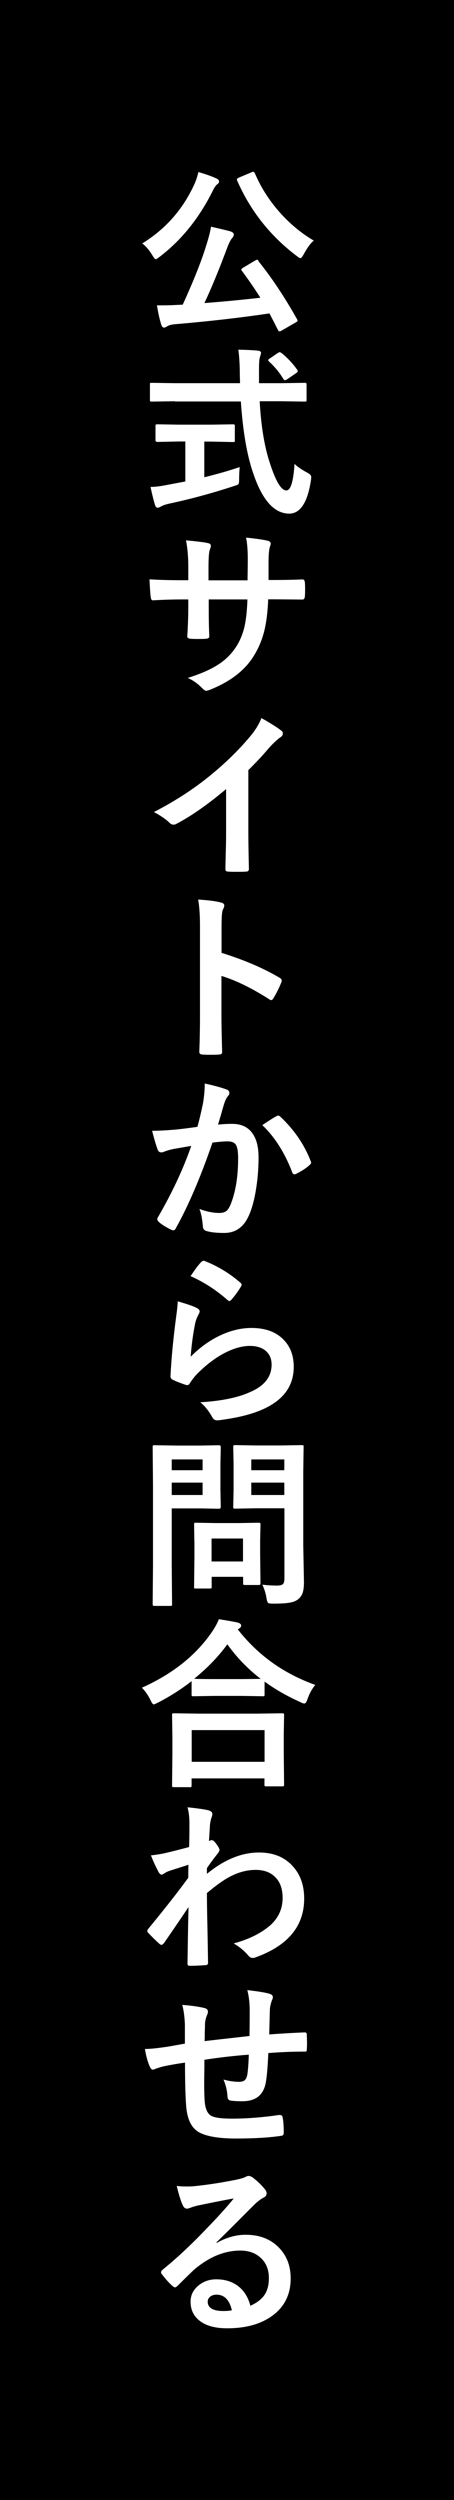 <?xml version="1.0" encoding="UTF-8"?>
<svg id="_レイヤー_2" data-name="レイヤー 2" xmlns="http://www.w3.org/2000/svg" viewBox="0 0 40 220">
  <defs>
    <style>
      .cls-1, .cls-2 {
        stroke-width: 0px;
      }

      .cls-2 {
        fill: #fff;
      }
    </style>
  </defs>
  <g id="_レイヤー_1-2" data-name="レイヤー 1">
    <g>
      <rect class="cls-1" width="40" height="220"/>
      <g>
        <path class="cls-2" d="m12.52,21.43c2.07-1.27,3.61-3.02,4.62-5.25.12-.26.24-.61.34-1.04.66.19,1.19.38,1.58.56.16.07.24.16.24.27,0,.09-.05.17-.14.23-.12.09-.25.26-.37.5-1.2,2.44-2.77,4.4-4.7,5.88-.19.15-.31.23-.37.23-.06,0-.16-.12-.3-.35-.3-.49-.6-.84-.9-1.04Zm10.24,1.54c1.16,1.44,2.3,3.14,3.41,5.12.03.06.05.1.05.12,0,.05-.06.11-.19.18l-1.2.69c-.09.05-.15.08-.2.08-.05,0-.1-.04-.14-.12-.16-.32-.41-.81-.75-1.46-2.54.38-5.34.7-8.42.96-.25.03-.46.09-.6.18-.1.07-.2.11-.27.11-.11,0-.19-.09-.24-.26-.14-.43-.27-1-.38-1.7.18,0,.34,0,.48,0,.37,0,.82-.01,1.34-.04l.45-.02c.94-2.06,1.63-3.78,2.06-5.18.22-.69.37-1.25.43-1.68.93.21,1.5.35,1.71.41.2.07.3.16.3.27,0,.09-.04.19-.12.29-.13.14-.27.39-.42.77-.71,1.91-1.39,3.57-2.05,4.98,1.71-.13,3.35-.29,4.93-.47-.57-.9-1.12-1.68-1.63-2.37-.04-.05-.05-.08-.05-.11,0-.04.06-.1.19-.18l1.01-.6c.11-.06.17-.09.19-.09.02,0,.07.03.13.1Zm4.89-1.8c-.28.22-.57.62-.89,1.2-.12.23-.23.35-.3.35-.05,0-.16-.07-.34-.21-2.32-1.76-4.06-3.96-5.22-6.61-.02-.05-.03-.09-.03-.12,0-.05.07-.1.2-.16l1.07-.45c.08-.04.14-.05.18-.05.05,0,.09.05.14.14.56,1.31,1.34,2.51,2.36,3.62.87.94,1.81,1.7,2.84,2.3Z"/>
        <path class="cls-2" d="m15.41,35.31l-2.05.03c-.07,0-.12,0-.13-.03-.02-.02-.02-.07-.02-.17v-1.26c0-.1,0-.16.02-.17s.06-.02.13-.02l2.05.03h5.74l-.02-.66c0-.86-.04-1.62-.13-2.29.81.02,1.39.05,1.74.09.17.02.26.09.26.2,0,.03-.03.14-.09.34-.06.16-.09.5-.09,1,0,.13,0,.34,0,.62v.7h1.97l2.05-.03c.08,0,.13.01.15.04.02.02.02.07.02.16v1.26c0,.09,0,.15-.03.17-.02.02-.06.02-.14.02l-2.05-.03h-1.91c.12,2.23.43,4.05.91,5.48.51,1.58.99,2.37,1.44,2.37.38,0,.62-.78.72-2.34.22.23.57.47,1.04.73.19.1.31.18.35.23.05.05.08.12.08.22,0,.05,0,.15-.03.3-.3,1.95-.95,2.91-1.93,2.9-1.31-.02-2.35-1.19-3.14-3.52-.56-1.6-.92-3.72-1.1-6.35h-5.82Zm3.21,3.55h-.62v3.14c1.21-.3,2.25-.6,3.12-.9-.03.29-.05.63-.05,1.01,0,.28-.02.44-.07.5-.04.05-.18.1-.41.17-1.89.62-3.8,1.14-5.73,1.55-.33.08-.55.16-.67.24-.13.07-.23.11-.29.11-.1,0-.18-.07-.23-.21-.1-.3-.24-.84-.41-1.62.43,0,.94-.07,1.53-.19l1.54-.29v-3.52h-.55l-1.9.04c-.12,0-.18-.05-.18-.16v-1.2c0-.09.01-.15.03-.17.02-.02.07-.02.15-.02l1.9.03h2.84l1.89-.03c.09,0,.14.01.16.04.02.02.02.07.02.16v1.2c0,.08,0,.12-.03.14-.03.02-.08.02-.16.02l-1.89-.04Zm6.18-7.8c.52.42.98.91,1.38,1.47.04.05.05.1.05.13,0,.05-.05.12-.16.19l-.76.52c-.09.06-.16.09-.2.09-.05,0-.1-.04-.15-.12-.32-.54-.74-1.05-1.25-1.52-.05-.05-.08-.09-.08-.12,0-.04.05-.1.15-.16l.67-.46c.09-.06.16-.09.19-.09.05,0,.1.03.16.09Z"/>
        <path class="cls-2" d="m23.66,51.04h.56c.88,0,1.68-.02,2.41-.05h.04c.11,0,.17.09.19.26.02.2.02.41.02.62s0,.43-.02.63c-.02.17-.09.26-.21.26h-.06l-2.3-.02h-.66c-.05,1.2-.18,2.2-.4,2.99-.19.68-.46,1.32-.84,1.94-.76,1.27-2.02,2.26-3.77,2.98-.22.09-.38.14-.45.14-.08,0-.18-.06-.3-.18-.42-.43-.86-.75-1.33-.95,1.2-.38,2.15-.8,2.84-1.28.61-.42,1.1-.94,1.48-1.55.33-.54.57-1.15.71-1.82.12-.59.2-1.35.23-2.26h-3.41v.58c0,1.2.02,2.09.05,2.65.01.14-.08.21-.27.23-.2.02-.43.02-.68.02s-.48,0-.7-.02c-.19-.02-.29-.08-.29-.19v-.04c.06-.91.09-1.78.09-2.62v-.61h-.48c-.93,0-1.81.03-2.64.08-.11,0-.17-.1-.19-.3-.03-.17-.07-.68-.11-1.55.75.05,1.72.08,2.94.08h.48v-1.16c0-.83-.06-1.61-.2-2.35,1.06.1,1.71.18,1.95.25.16.03.24.11.24.23,0,.06-.03.17-.09.34-.08.19-.12.71-.12,1.54v1.16h3.44l.02-1.57c0-.07,0-.18,0-.33,0-.75-.05-1.38-.15-1.86.98.1,1.61.2,1.88.27.19.04.29.12.29.25,0,.08-.02.17-.07.29-.08.23-.12.7-.12,1.41v1.52Z"/>
        <path class="cls-2" d="m21.88,67.79v5.3c0,.94.02,2.05.05,3.33v.05c0,.15-.08.23-.24.23-.26.02-.53.02-.8.02s-.54,0-.8-.02c-.15,0-.23-.07-.23-.2v-.05c0-.25.02-.84.04-1.77.02-.61.02-1.11.02-1.51v-3.73c-1.61,1.35-3.07,2.38-4.4,3.07-.07.04-.15.06-.24.06-.11,0-.23-.05-.34-.16-.3-.3-.76-.62-1.38-.95,1.89-.97,3.57-2.07,5.04-3.28,1.3-1.07,2.44-2.18,3.41-3.34.47-.55.81-1.1,1.02-1.65.84.47,1.44.85,1.77,1.12.08.06.12.14.12.23,0,.14-.07.26-.23.35-.23.16-.55.45-.95.88-.55.66-1.18,1.33-1.88,2.02Z"/>
        <path class="cls-2" d="m19.52,83.85c2.01.63,3.71,1.36,5.09,2.18.14.07.21.16.21.27,0,.04,0,.09-.03.14-.2.5-.43.96-.69,1.39-.07.12-.14.18-.21.18-.06,0-.12-.03-.18-.08-1.5-.96-2.9-1.65-4.2-2.05v3.54c0,.58.02,1.63.06,3.13v.05c0,.13-.1.2-.29.2-.24.02-.48.02-.71.02s-.48,0-.71-.02c-.2,0-.3-.08-.3-.24.04-1.03.06-2.08.06-3.15v-7.88c0-.97-.05-1.76-.16-2.37.94.06,1.61.15,2,.26.2.04.3.13.3.27,0,.09-.04.21-.13.37-.07.14-.11.64-.11,1.5v2.29Z"/>
        <path class="cls-2" d="m17.4,99.14c.16-.58.32-1.25.48-2.02.11-.64.16-1.23.16-1.77.78.17,1.42.34,1.91.52.17.05.26.16.26.32,0,.09-.04.17-.11.24-.13.17-.24.37-.32.61-.08.24-.18.58-.3,1.02-.12.4-.21.7-.27.91.39-.05.81-.07,1.25-.07.81,0,1.41.29,1.8.86.35.5.52,1.2.52,2.1,0,1.04-.09,2.04-.26,3.02-.16.89-.36,1.59-.61,2.12-.45,1-1.17,1.5-2.16,1.5-.69,0-1.21-.06-1.59-.18-.19-.06-.29-.21-.29-.45-.06-.66-.16-1.15-.3-1.48.62.23,1.21.35,1.76.35.28,0,.5-.07.65-.2.13-.12.26-.34.38-.65.42-1.1.62-2.42.62-3.96,0-.61-.07-1.02-.22-1.22-.13-.18-.37-.27-.7-.27-.35,0-.8.04-1.34.11-1.05,3.05-2.12,5.55-3.22,7.52-.06.13-.13.2-.23.2-.05,0-.11-.02-.18-.05-.49-.24-.86-.47-1.11-.7-.08-.08-.12-.16-.12-.23,0-.06.02-.12.06-.18,1.27-2.19,2.24-4.28,2.93-6.27-.36.06-.88.15-1.56.27-.29.06-.58.14-.88.26-.07.03-.14.04-.2.04-.15,0-.26-.08-.32-.25-.15-.4-.31-.95-.49-1.65.59,0,1.29-.04,2.11-.11.58-.06,1.21-.14,1.89-.24Zm5.7-.12c.6-.41,1.03-.68,1.3-.82.04-.02.07-.03.11-.03.06,0,.12.04.2.11,1.21,1.14,2.1,2.44,2.66,3.89.03.06.04.1.04.14,0,.06-.03.12-.1.18-.3.29-.7.55-1.2.8-.06.03-.11.05-.16.05-.1,0-.17-.06-.2-.17-.66-1.73-1.54-3.11-2.62-4.14Z"/>
        <path class="cls-2" d="m15.67,114.52c.86.25,1.41.44,1.66.58.17.08.26.18.26.3,0,.07-.03.15-.08.24-.15.27-.26.55-.32.84-.19.96-.32,1.93-.39,2.91.82-.83,1.72-1.47,2.68-1.91.9-.41,1.79-.62,2.67-.62,1.23,0,2.19.35,2.86,1.06.58.6.87,1.39.87,2.36,0,1.58-.8,2.78-2.41,3.59-1.02.52-2.39.88-4.1,1.1-.11.02-.19.02-.25.02-.17,0-.3-.08-.39-.23-.34-.61-.7-1.06-1.09-1.36,1.86-.11,3.33-.41,4.4-.9,1.26-.54,1.89-1.35,1.89-2.41,0-.51-.17-.91-.51-1.21-.34-.29-.81-.44-1.41-.44-.74,0-1.55.25-2.42.73-.75.42-1.48.99-2.19,1.7-.27.27-.49.57-.69.88-.06.09-.12.14-.2.14-.04,0-.09,0-.17-.03-.45-.15-.81-.29-1.09-.43-.15-.06-.23-.16-.23-.32.08-1.61.25-3.33.49-5.16.1-.72.15-1.21.15-1.45Zm1.12-2.22c.41-.61.72-1.03.95-1.25.07-.07.14-.1.2-.1.03,0,.07,0,.1.02,1.14.45,2.19,1.08,3.14,1.91.07.06.11.12.11.18,0,.04-.03.1-.08.19-.24.39-.51.77-.82,1.12-.07.08-.12.12-.17.12-.06,0-.12-.04-.2-.11-1-.88-2.08-1.57-3.23-2.08Z"/>
        <path class="cls-2" d="m17.69,127.21l1.6-.03c.11,0,.16.06.16.18l-.03,1.59v2.08l.03,1.56c0,.12-.05.18-.16.18l-1.6-.03h-2.56v4.99l.03,3.41c0,.08,0,.13-.03.16-.02.02-.07.02-.14.02h-1.37c-.08,0-.12,0-.14-.03-.02-.02-.03-.07-.03-.15l.03-3.41v-6.93l-.03-3.44c0-.09.01-.14.03-.16.02-.02.07-.02.15-.02l1.87.03h2.2Zm.16,1.22h-2.72v.95h2.72v-.95Zm0,3.13v-1.09h-2.72v1.09h2.72Zm.59,8.23h-1.16c-.09,0-.14,0-.16-.02s-.02-.06-.02-.13l.03-2.61v-1.16l-.03-1.69c0-.09.01-.14.03-.16.02-.02.07-.02.15-.02l1.7.03h2.09l1.7-.03c.09,0,.14.01.16.03s.02.07.02.15l-.03,1.38v1.23l.03,2.5c0,.09,0,.14-.03.16-.02.02-.07.03-.15.03h-1.16c-.09,0-.15-.01-.17-.03-.02-.02-.02-.07-.02-.16v-.53h-2.77v.87c0,.08,0,.12-.03.14-.02.01-.07.02-.17.02Zm.2-4.4v2.02h2.77v-2.02h-2.77Zm4.46,4.06c.4.05.83.08,1.3.08.28,0,.46-.05.55-.15.07-.09.11-.25.11-.48v-6.17h-2.56l-1.76.03c-.09,0-.15-.01-.17-.03-.02-.02-.02-.07-.02-.15l.03-1.44v-2.34l-.03-1.45c0-.09.01-.14.04-.16.02-.02.07-.02.16-.02l1.76.03h2.3l1.76-.03c.09,0,.14.01.16.03s.02.07.02.15l-.03,2.12v6.56l.06,3.18c0,.42-.04.73-.11.95-.07.2-.18.38-.35.53-.19.17-.45.29-.78.34-.31.06-.79.09-1.45.09-.27,0-.43-.02-.48-.07-.04-.04-.09-.18-.13-.42-.07-.43-.2-.83-.37-1.19Zm1.95-11.02h-2.91v.95h2.91v-.95Zm-2.91,3.13h2.91v-1.09h-2.91v1.09Z"/>
        <path class="cls-2" d="m27.77,148.28c-.29.35-.51.76-.67,1.22-.09.28-.18.41-.29.41-.08,0-.21-.05-.38-.14-1.16-.52-2.2-1.12-3.12-1.79v1.12c0,.08,0,.13-.03.15-.02.02-.06.02-.14.02l-1.8-.03h-2.48l-1.8.03c-.08,0-.13,0-.16-.03-.02-.02-.02-.07-.02-.14v-1.16c-.89.7-1.88,1.33-2.96,1.89-.21.1-.34.16-.37.16-.08,0-.18-.13-.3-.4-.2-.41-.45-.77-.75-1.07,2.7-1.21,4.75-2.84,6.16-4.89.28-.41.49-.79.62-1.14.78.12,1.34.22,1.68.3.19.06.29.15.29.26,0,.09-.05.17-.16.24-.06.04-.11.08-.13.11,1.78,2.27,4.05,3.89,6.84,4.88Zm-11.08,8.99h-1.36c-.08,0-.13-.01-.15-.03s-.02-.07-.02-.14l.03-2.84v-1.38l-.03-1.94c0-.08.01-.13.03-.15.02-.02.07-.02.14-.02l2.2.03h5.12l2.19-.03c.09,0,.15.01.17.03.02.02.02.07.02.14l-.03,1.7v1.57l.03,2.82c0,.08-.01.13-.04.15-.02.02-.07.02-.15.02h-1.36c-.09,0-.14-.01-.16-.03s-.02-.07-.02-.14v-.53h-6.42v.61c0,.08-.01.13-.04.15-.02.02-.07.02-.16.02Zm.2-5.02v2.79h6.42v-2.79h-6.42Zm.23-4.52c.26.02.83.03,1.73.03h2.48l1.64-.02c-1.12-.86-2.1-1.87-2.94-3.04-.78,1.07-1.75,2.08-2.91,3.02Z"/>
        <path class="cls-2" d="m16.52,159.04c.94.1,1.55.19,1.85.27.23.06.34.17.34.34,0,.06-.02.13-.05.23-.07.17-.12.4-.16.69,0,.11-.02.33-.04.65-.02.29-.03.55-.05.79l.13-.05s.08-.03.11-.03c.12,0,.26.12.43.37.17.23.26.4.26.5,0,.09-.09.24-.27.45-.32.41-.6.79-.84,1.15v.5c1.52-1.25,3.05-1.88,4.59-1.88,1.29,0,2.3.42,3.03,1.27.64.73.95,1.66.95,2.79,0,2.41-1.42,4.13-4.26,5.16-.08.04-.17.06-.27.06-.16,0-.3-.08-.41-.23-.34-.4-.76-.75-1.27-1.05,1.32-.35,2.39-.88,3.22-1.59.72-.65,1.09-1.45,1.09-2.41,0-.82-.23-1.45-.7-1.88-.42-.4-.98-.59-1.68-.59-.75,0-1.5.2-2.25.59-.59.31-1.27.8-2.04,1.45,0,.81.02,1.89.05,3.23.03,1.46.04,2.43.05,2.91,0,.13-.07.2-.21.2-.47.04-.94.06-1.42.06-.12,0-.18-.06-.18-.17v-.05c.02-1.23.04-2.88.09-4.95-.72,1.08-1.45,2.14-2.16,3.17-.09.1-.16.16-.22.16-.05,0-.11-.03-.18-.09-.34-.3-.66-.62-.98-.96-.06-.05-.09-.11-.09-.18,0-.06.03-.12.09-.19,1.43-1.74,2.61-3.24,3.52-4.49,0-.56,0-.94.02-1.14-.92.29-1.53.48-1.83.59-.09.04-.2.1-.34.19-.09.06-.15.09-.18.09-.12,0-.23-.1-.32-.29-.25-.48-.47-.95-.64-1.41.35-.03.71-.09,1.09-.16.69-.16,1.45-.35,2.27-.57.02-.46.03-1.15.03-2.09,0-.48-.05-.95-.16-1.39Z"/>
        <path class="cls-2" d="m21.98,179.21c.01-.53.02-1.28.02-2.25,0-.69-.07-1.3-.21-1.83.97.11,1.62.22,1.95.32.2.06.3.16.3.3,0,.08-.03.19-.1.32-.1.31-.15.55-.16.72-.02.66-.04,1.41-.06,2.24,1.09-.08,2.13-.14,3.12-.18.12,0,.19.05.19.16.01.35.02.6.02.76,0,.19,0,.38-.02.55,0,.1-.01.17-.04.2-.03.02-.08.02-.16.02-1,0-2.06.04-3.19.13-.05,1.15-.12,1.97-.2,2.46-.17,1.19-.86,1.78-2.09,1.78-.44,0-.77-.02-.99-.05-.21-.02-.32-.15-.32-.41-.03-.5-.15-.98-.35-1.45.47.13.92.2,1.36.2.25,0,.42-.05.53-.16s.18-.28.22-.53c.06-.44.1-1.01.12-1.7-1.32.1-2.62.25-3.91.45,0,.98-.02,1.62-.02,1.93,0,.68.01,1.24.04,1.68.05.7.25,1.14.58,1.32.3.17.91.25,1.83.25,1.32,0,2.7-.11,4.14-.32h.09c.13,0,.21.07.23.21.07.33.1.78.1,1.34,0,.17-.07.27-.21.28-1.06.16-2.39.24-4.02.24s-2.85-.23-3.45-.69c-.52-.4-.82-1.09-.91-2.08-.07-.81-.11-2.11-.11-3.91-.64.09-1.29.2-1.94.34-.31.08-.55.16-.72.23-.06.03-.12.05-.17.05-.1,0-.18-.07-.25-.22-.2-.43-.35-.96-.45-1.6.38,0,.95-.05,1.71-.16.17-.02.48-.07.91-.15s.74-.13.9-.16v-1.71c-.03-.65-.1-1.21-.23-1.7.79.06,1.43.15,1.92.27.22.04.34.15.34.34,0,.08-.03.19-.1.34-.09.23-.14.46-.16.7,0,.14,0,.4-.02.77,0,.35,0,.61-.02.77.31-.04,1.63-.19,3.95-.45Z"/>
        <path class="cls-2" d="m20.55,193.47c-1,.18-2.03.39-3.09.61-.28.06-.5.13-.67.2-.13.05-.24.08-.32.08-.16,0-.27-.09-.35-.27-.17-.33-.35-.9-.55-1.73.27.04.56.05.87.05.21,0,.41,0,.62-.02,1.1-.11,2.31-.29,3.63-.55.44-.09.73-.17.88-.24.15-.08.25-.12.3-.12.12,0,.25.04.37.12.43.33.79.67,1.07,1.02.12.14.18.27.18.39,0,.17-.09.3-.27.38-.18.09-.42.26-.7.51-.33.32-.93.93-1.82,1.82-.66.66-1.21,1.2-1.63,1.61l.02.05c.84-.48,1.69-.72,2.55-.72,1.26,0,2.26.4,3,1.2.65.7.97,1.58.97,2.65,0,1.43-.57,2.55-1.71,3.34-.99.69-2.28,1.04-3.88,1.04-1.08,0-1.91-.23-2.48-.7-.5-.41-.75-.96-.75-1.65,0-.58.25-1.06.74-1.45.43-.34.94-.51,1.52-.51.81,0,1.48.22,2.02.67.48.4.81.96.99,1.66.61-.28,1.04-.62,1.29-1.03.23-.38.34-.84.34-1.41,0-.78-.26-1.39-.79-1.84-.45-.39-1.03-.58-1.73-.58-1.4,0-2.77.57-4.09,1.7-.2.19-.67.64-1.39,1.36-.12.12-.21.18-.27.18s-.14-.05-.24-.14c-.29-.25-.6-.6-.94-1.05-.04-.04-.05-.09-.05-.13,0-.07.04-.15.13-.23,1.19-.96,2.46-2.14,3.79-3.53,1.09-1.12,1.92-2.04,2.48-2.74Zm-.12,9.84c-.21-.92-.67-1.38-1.36-1.38-.24,0-.43.07-.58.2-.12.11-.19.25-.19.41,0,.55.46.83,1.39.83.28,0,.52-.02.73-.06Z"/>
      </g>
    </g>
  </g>
</svg>